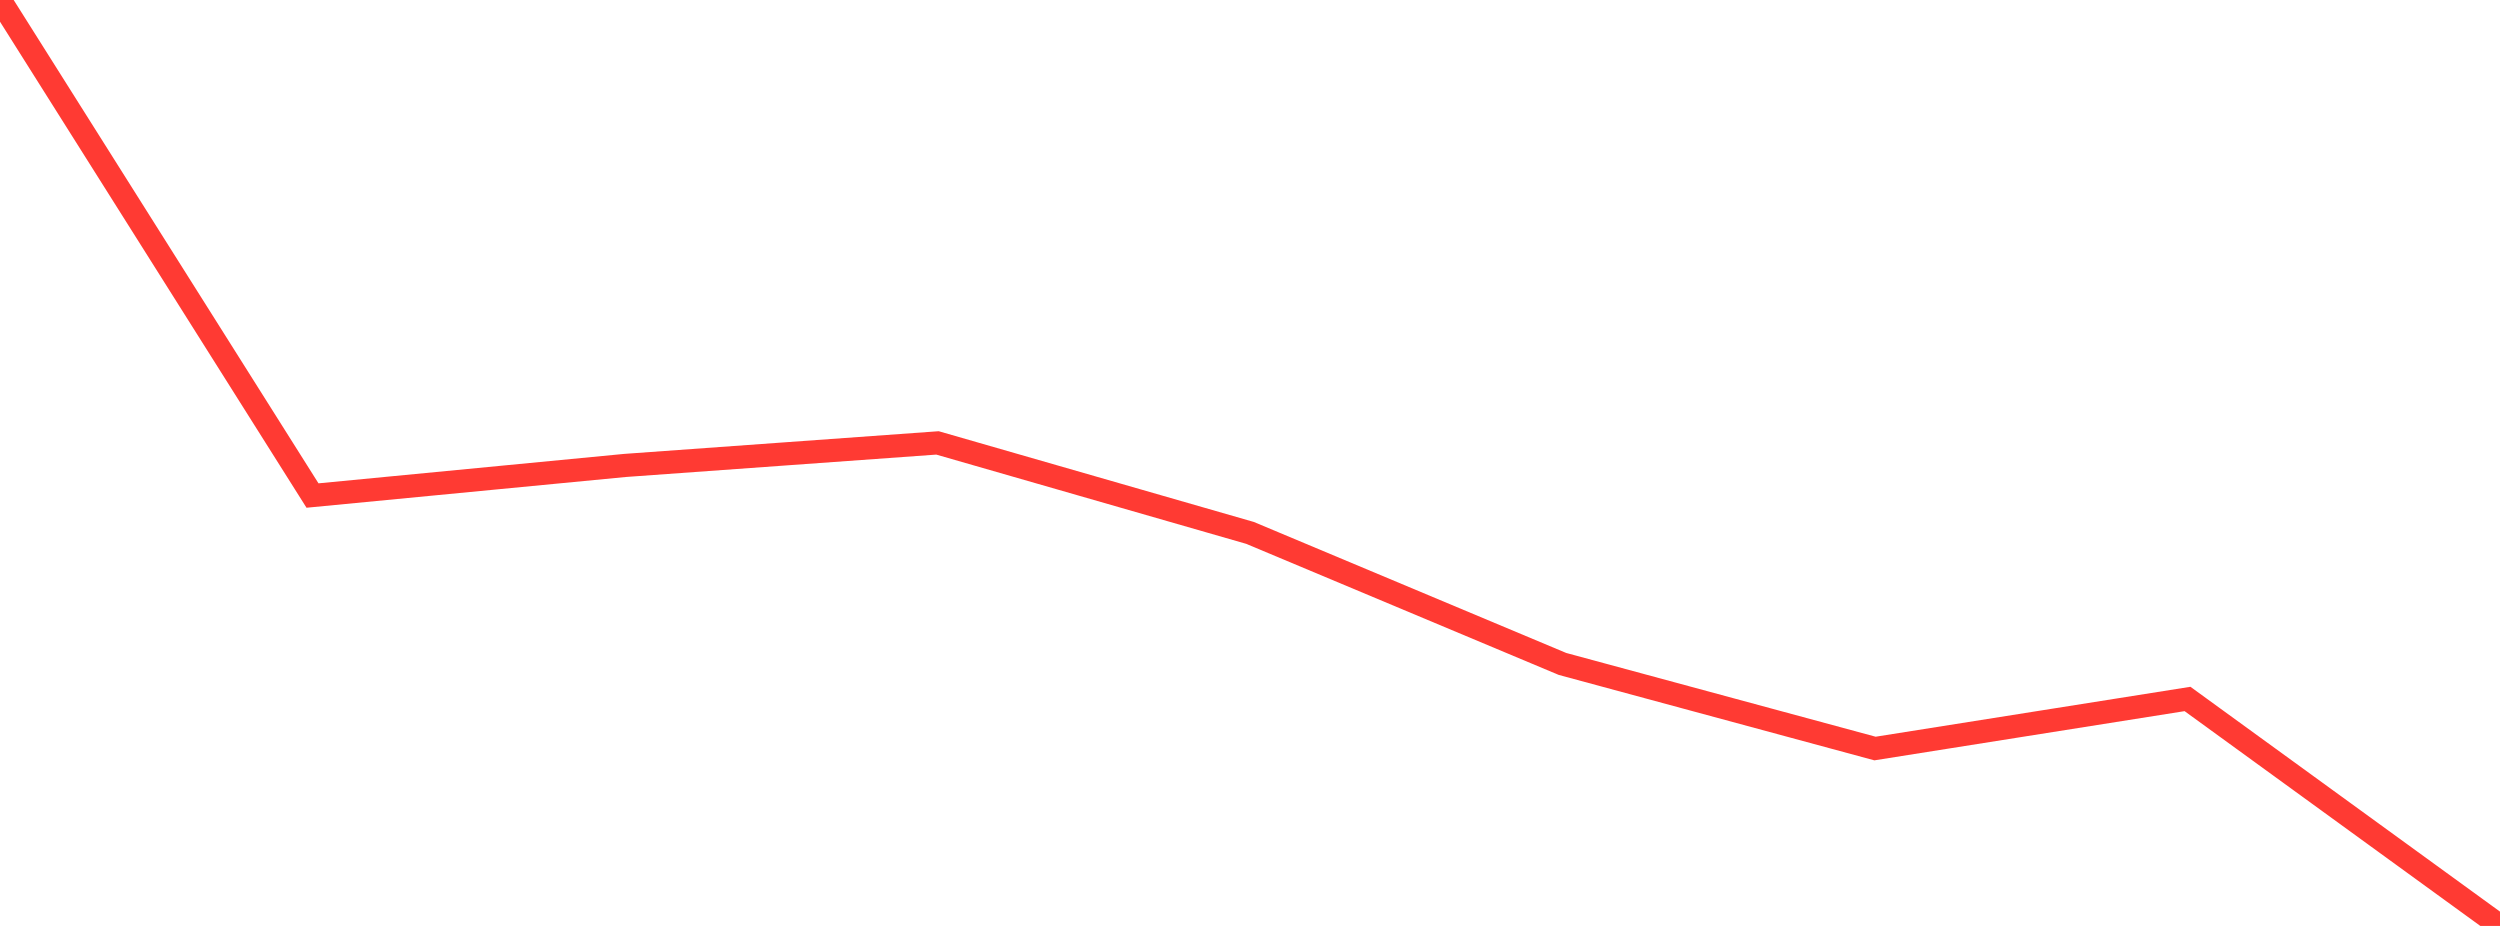 <?xml version="1.0" standalone="no"?>
<!DOCTYPE svg PUBLIC "-//W3C//DTD SVG 1.1//EN" "http://www.w3.org/Graphics/SVG/1.1/DTD/svg11.dtd">

<svg width="135" height="50" viewBox="0 0 135 50" preserveAspectRatio="none" 
  xmlns="http://www.w3.org/2000/svg"
  xmlns:xlink="http://www.w3.org/1999/xlink">


<polyline points="0.0, 0.0 16.875, 26.759 33.75, 25.134 50.625, 23.917 67.5, 28.776 84.375, 35.853 101.25, 40.421 118.125, 37.744 135.0, 50.0" fill="none" stroke="#ff3a33" stroke-width="1.25"/>

</svg>